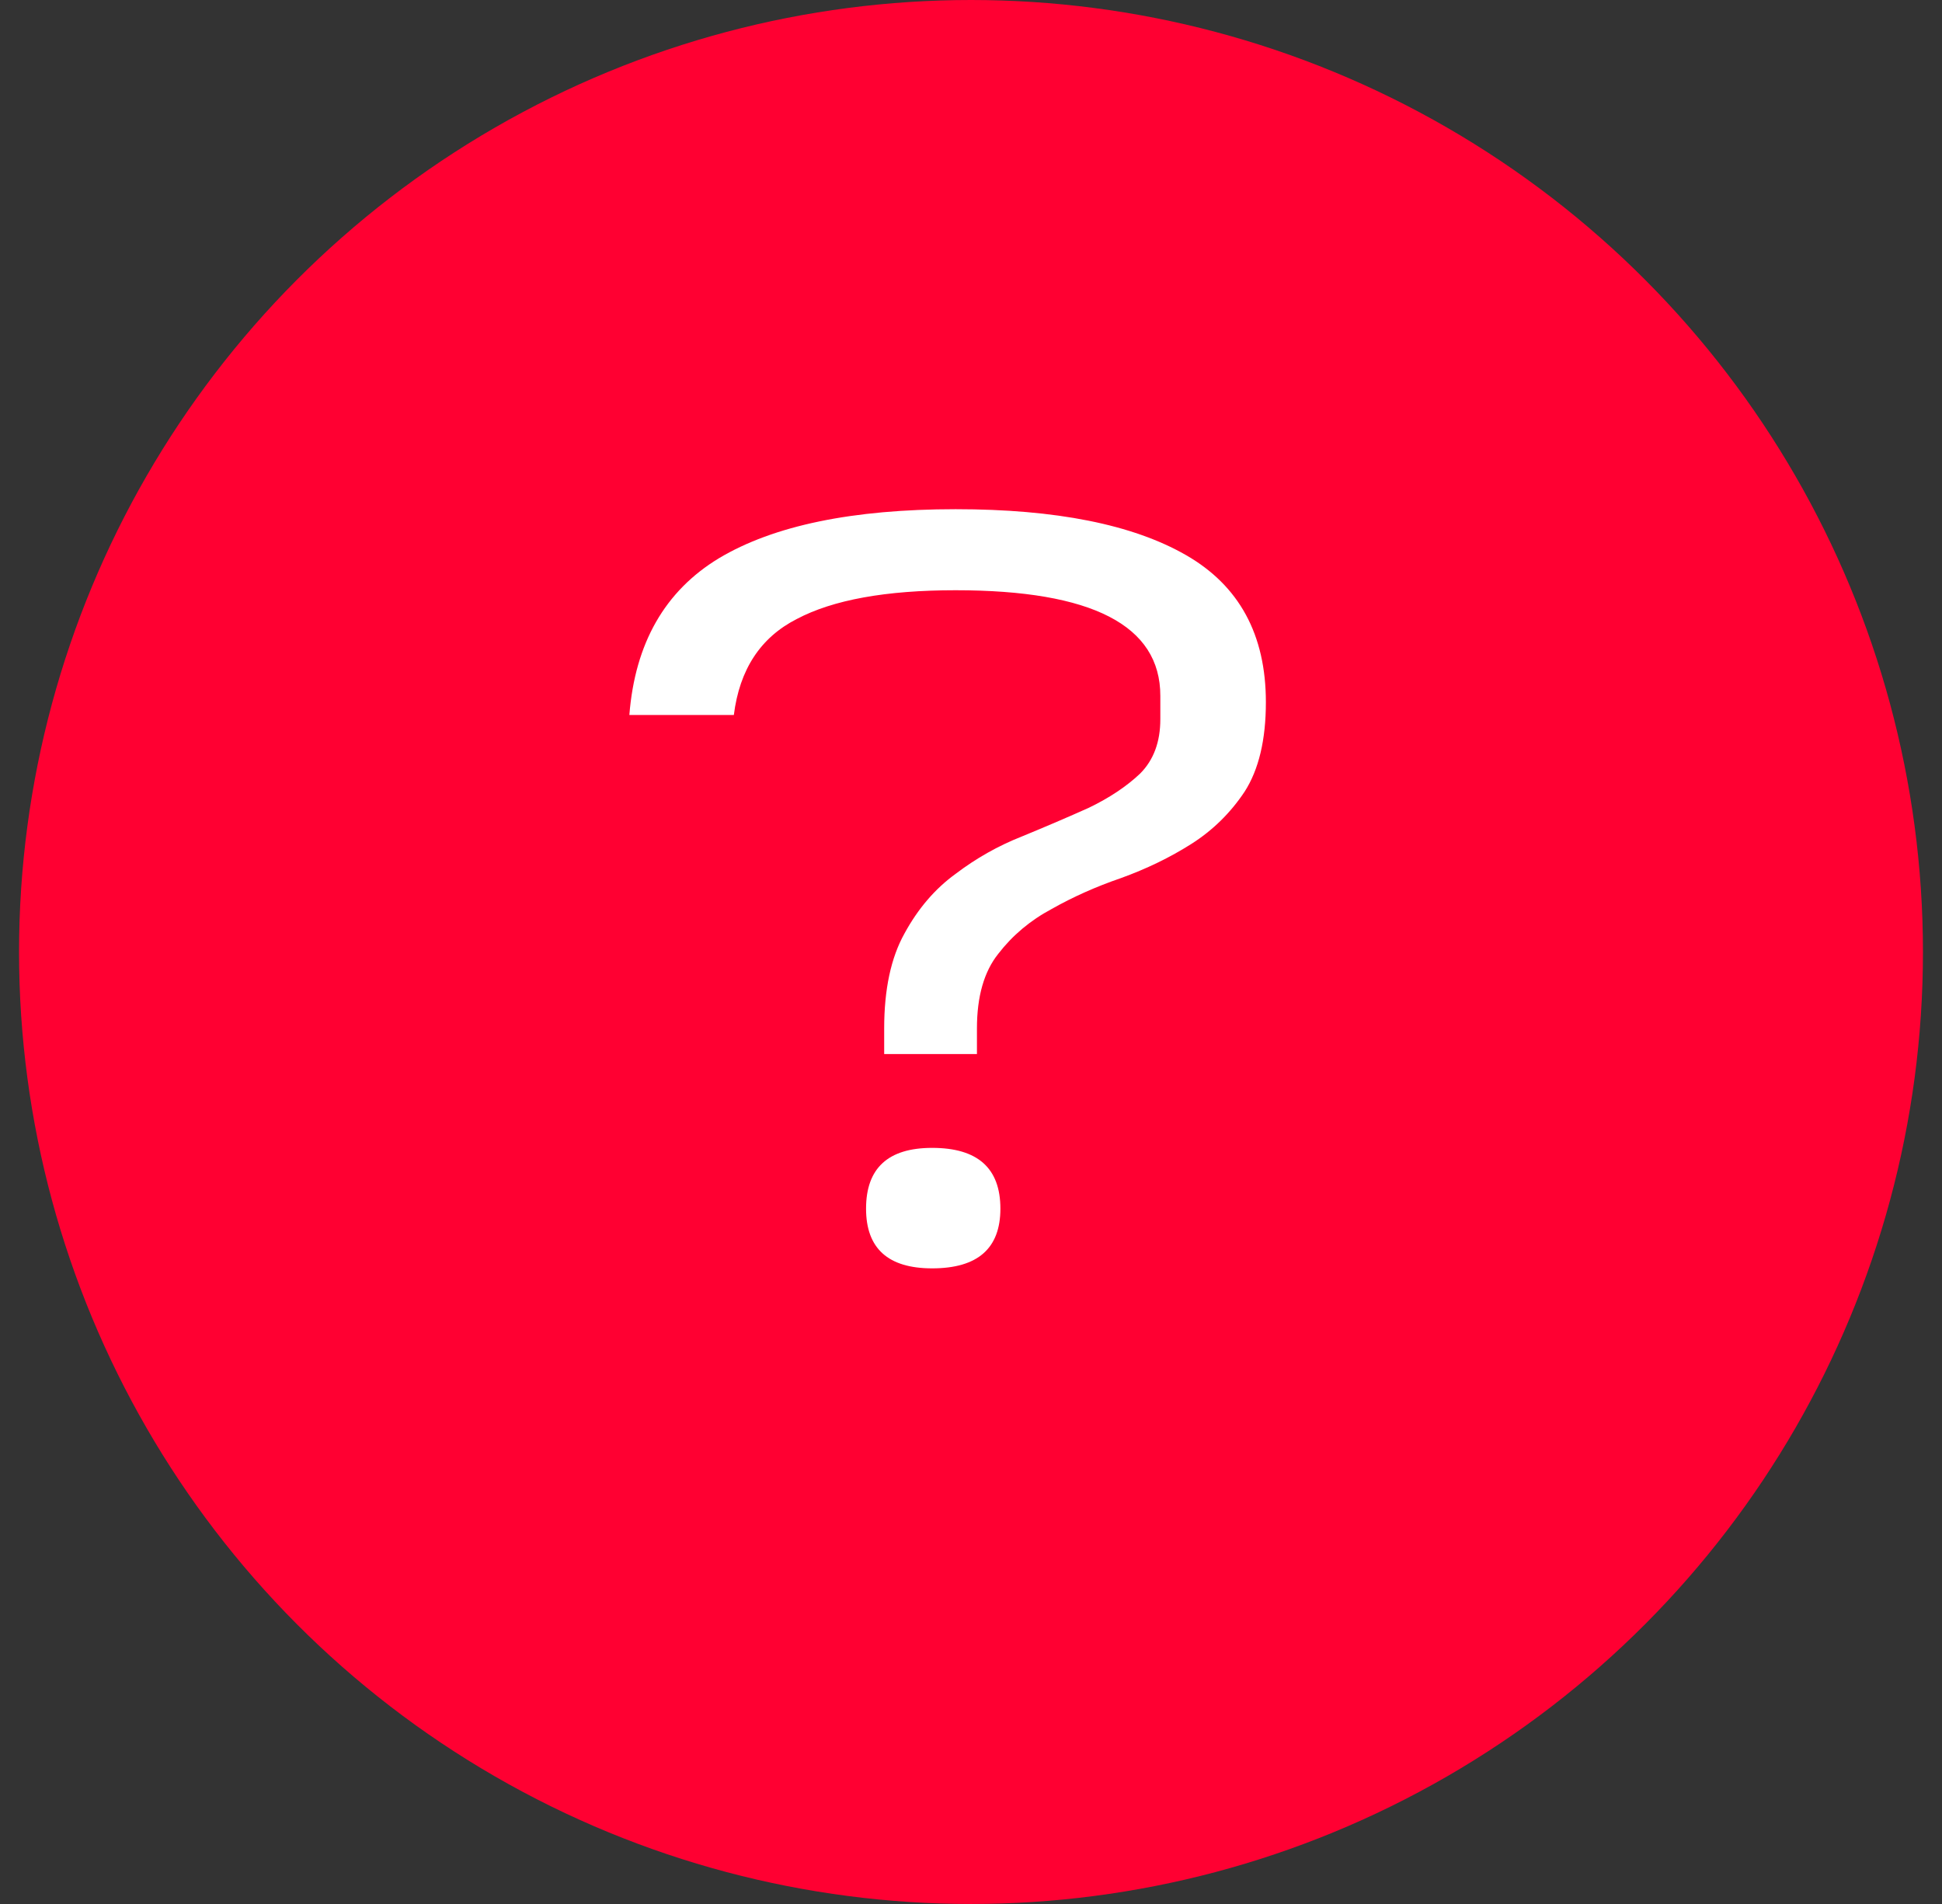 <?xml version="1.0" encoding="UTF-8"?> <svg xmlns="http://www.w3.org/2000/svg" width="51" height="50" viewBox="0 0 51 50" fill="none"><rect x="0" y="0" width="51" height="50" fill="#333333" stroke="none"/><circle cx="25.5" cy="25" r="25" fill="#FF0032"></circle><path d="M30.472 18.272C30.472 16.424 28.68 15.5 25.096 15.5C23.267 15.5 21.876 15.752 20.924 16.256C19.972 16.741 19.422 17.581 19.272 18.776H16.528C16.677 16.891 17.462 15.519 18.88 14.66C20.317 13.801 22.39 13.372 25.096 13.372C27.728 13.372 29.744 13.773 31.144 14.576C32.544 15.379 33.244 16.667 33.244 18.44C33.244 19.429 33.057 20.213 32.684 20.792C32.311 21.352 31.844 21.809 31.284 22.164C30.724 22.519 30.108 22.817 29.436 23.06C28.783 23.284 28.176 23.555 27.616 23.872C27.056 24.171 26.59 24.563 26.216 25.048C25.843 25.515 25.656 26.168 25.656 27.008V27.68H23.22V27.008C23.22 25.981 23.398 25.151 23.752 24.516C24.107 23.863 24.555 23.34 25.096 22.948C25.637 22.537 26.216 22.211 26.832 21.968C27.467 21.707 28.055 21.455 28.596 21.212C29.137 20.951 29.585 20.652 29.94 20.316C30.295 19.961 30.472 19.485 30.472 18.888V18.272ZM22.744 31.74C22.744 30.676 23.323 30.144 24.48 30.144C25.675 30.144 26.272 30.676 26.272 31.74C26.272 32.785 25.675 33.308 24.48 33.308C23.323 33.308 22.744 32.785 22.744 31.74Z" fill="white"></path></svg> 
